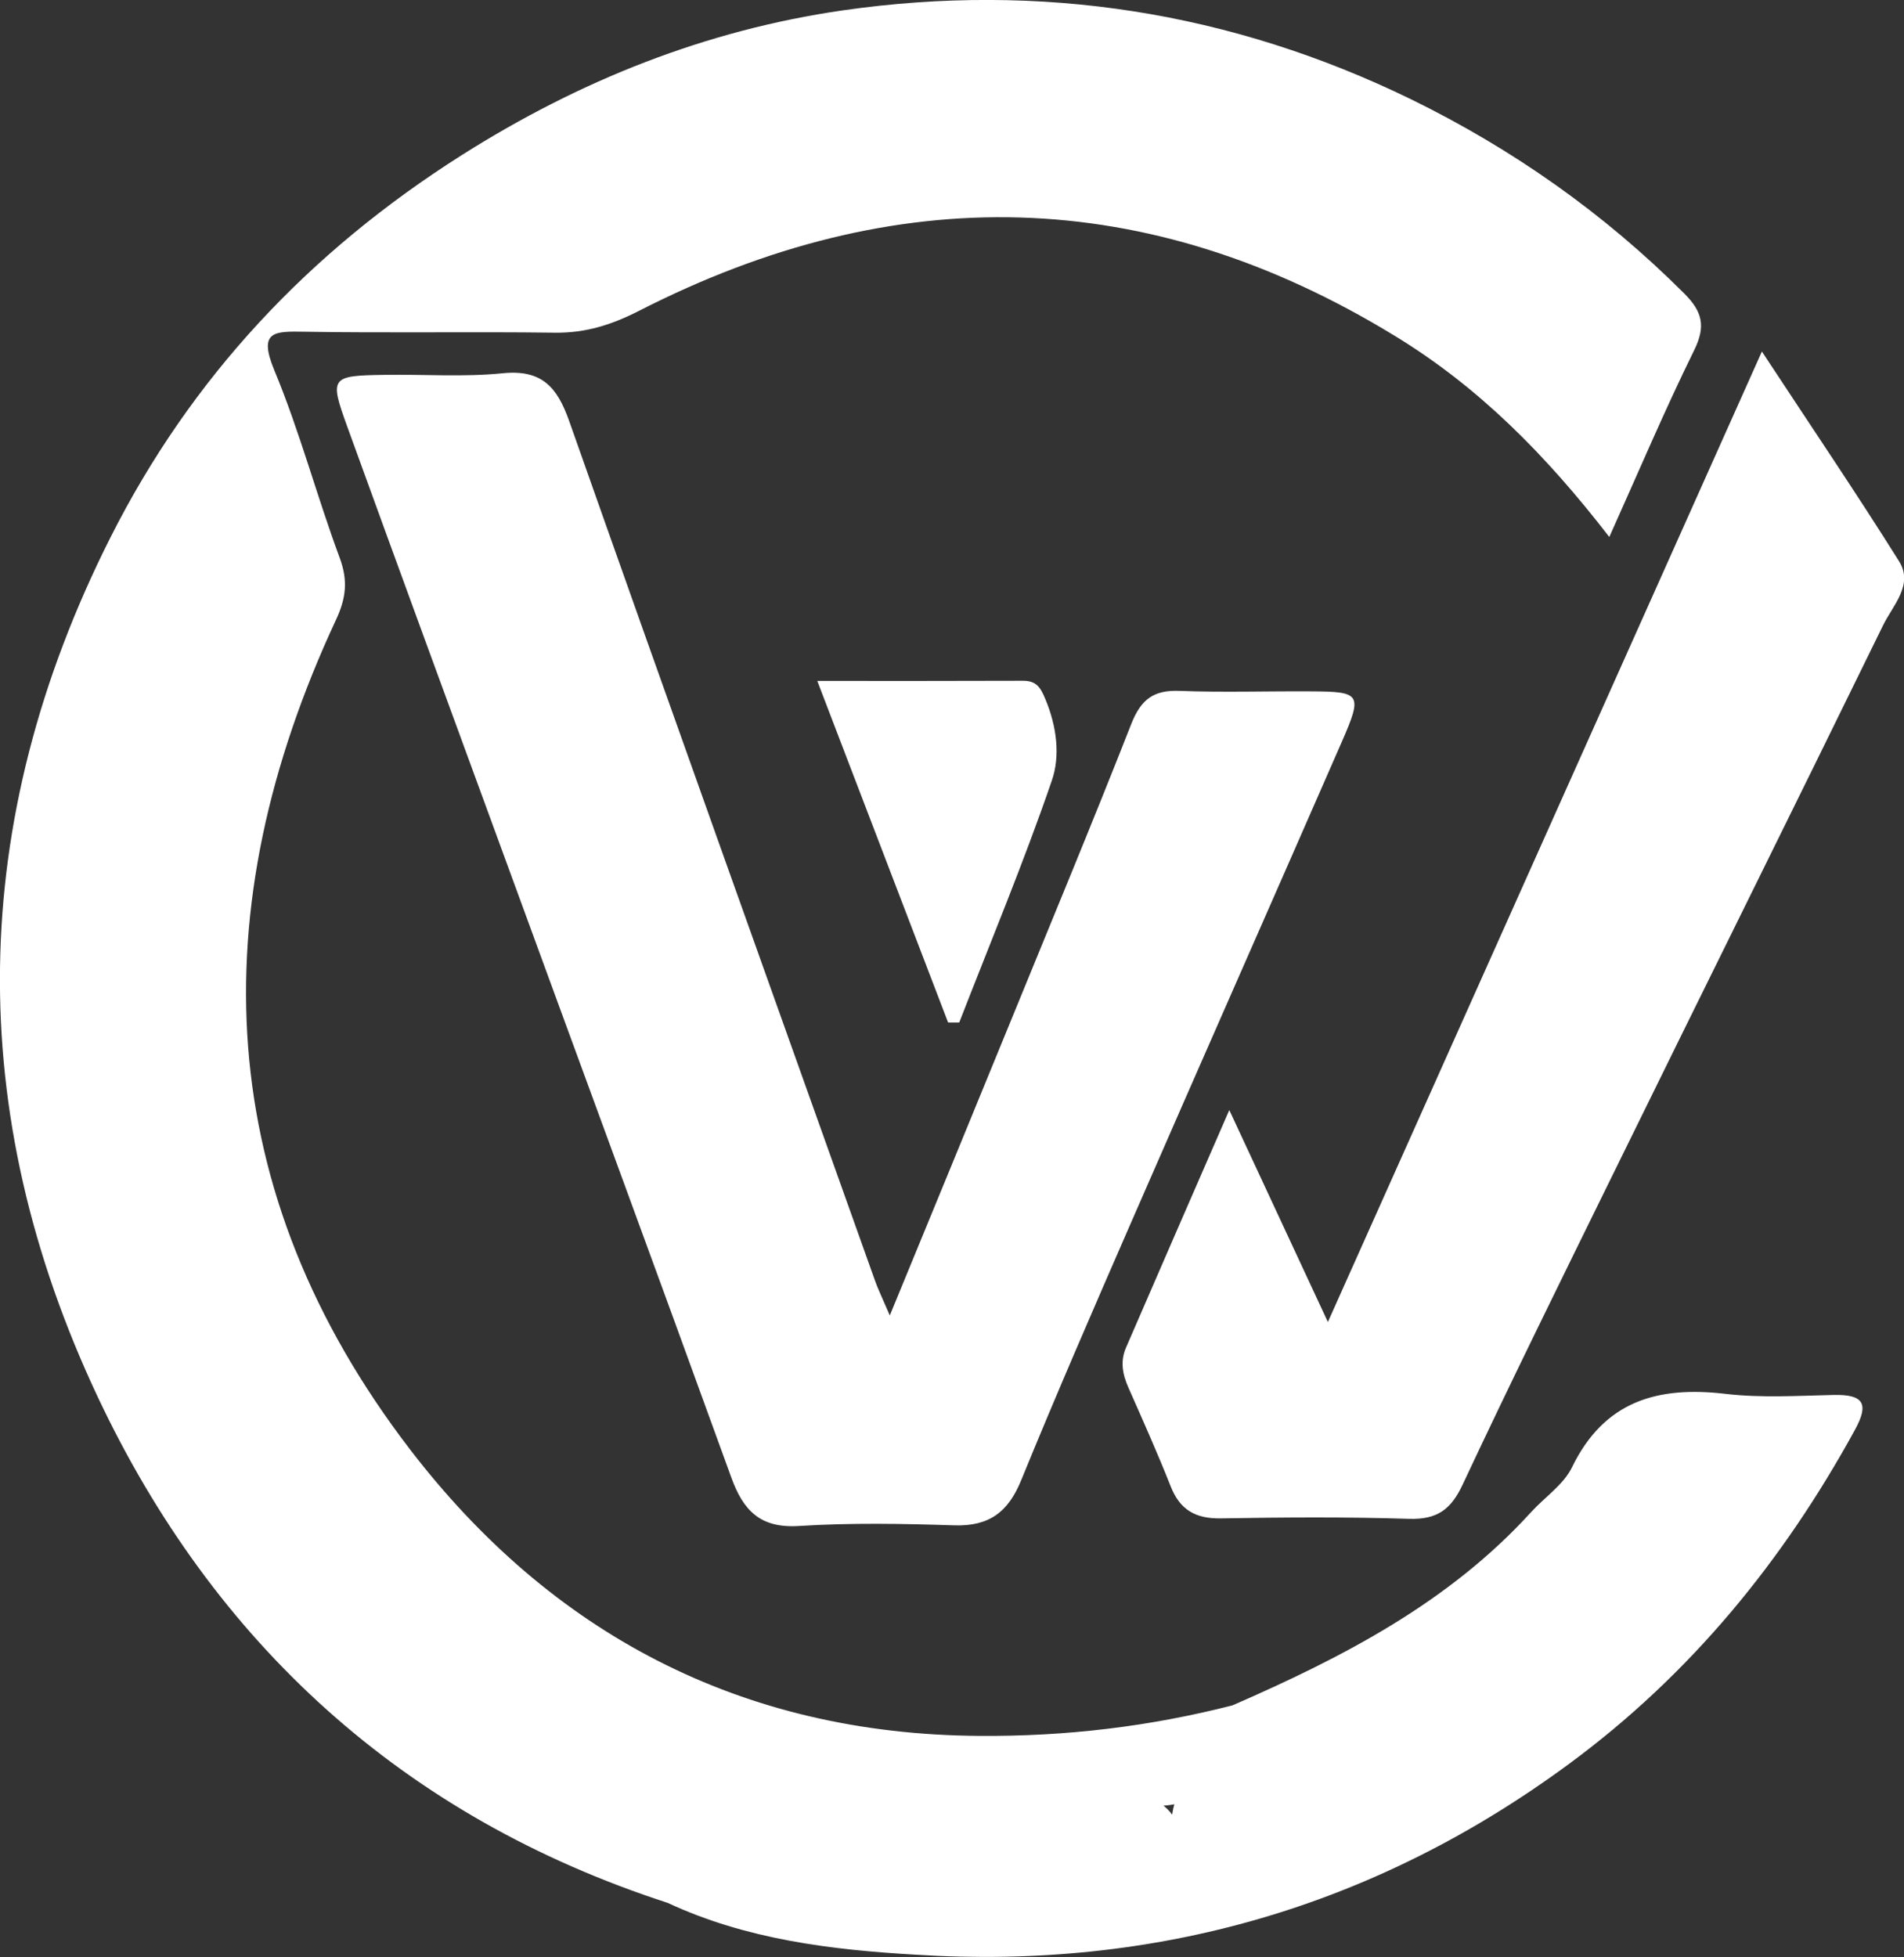 <svg width="36" height="37" viewBox="0 0 36 37" fill="none" xmlns="http://www.w3.org/2000/svg">
<rect x="0" y="0" width="36" height="37" fill="#333333" stroke="none"/>
<g clip-path="url(#clip0_634_6764)">
<path d="M12.623 35.97C7.624 34.347 4.044 31.058 1.853 26.417C-0.692 21.022 -0.62 15.531 2.087 10.162C3.61 7.142 5.837 4.765 8.734 2.93C10.97 1.515 13.351 0.571 15.928 0.197C19.666 -0.341 23.276 0.218 26.684 1.879C28.608 2.821 30.333 4.036 31.847 5.55C32.194 5.897 32.253 6.174 32.031 6.624C31.479 7.745 30.992 8.895 30.428 10.151C29.222 8.589 27.949 7.309 26.369 6.347C21.693 3.491 16.928 3.4 12.086 5.874C11.567 6.139 11.074 6.297 10.489 6.289C8.915 6.268 7.342 6.297 5.769 6.271C5.193 6.262 4.875 6.247 5.187 7C5.668 8.156 5.988 9.374 6.425 10.551C6.582 10.977 6.543 11.31 6.353 11.716C3.794 17.207 4.014 22.525 7.755 27.402C10.412 30.864 14.001 32.785 18.517 32.814C20.152 32.826 21.738 32.638 23.311 32.235C23.76 32.167 23.994 32.441 24.053 32.806C24.116 33.191 23.786 33.355 23.472 33.479C23.415 33.5 23.344 33.497 23.302 33.532C22.581 34.161 21.848 34.312 20.889 33.932C20.328 33.709 19.651 34.062 19.018 34.214C17.688 34.538 16.263 34.767 14.981 33.962C14.052 33.379 12.92 33.482 11.964 33.014C11.763 32.914 11.412 32.979 11.308 32.791C10.816 31.885 9.699 31.626 9.197 30.747C9.076 30.535 8.88 30.402 8.708 30.244C8.084 29.661 7.428 29.108 6.992 28.352C6.724 27.89 6.353 27.379 5.872 27.258C4.994 27.037 4.916 26.54 5.056 25.826C5.095 25.625 5.068 25.39 4.964 25.223C4.323 24.172 4.326 22.919 3.863 21.816C3.583 21.152 3.773 20.402 3.524 19.737C2.981 18.304 3.31 16.845 3.34 15.395C3.346 15.16 3.405 14.934 3.474 14.707C3.563 14.413 3.414 14.433 3.15 14.127C2.847 13.78 2.975 13.398 2.53 13.263C2.147 13.148 1.986 13.492 1.983 13.792C1.977 14.604 1.859 15.466 2.764 15.975C3.275 16.263 3.364 16.751 3.284 17.278C3.233 17.601 3.156 17.942 2.764 18.019C2.411 18.087 2.245 17.813 2.069 17.569C1.957 17.41 1.945 17.184 1.553 16.963C2.081 18.301 1.197 19.44 1.381 20.669C1.888 20.687 1.9 20.307 2.078 20.107C2.488 19.643 2.901 19.663 3.195 20.216C3.444 20.687 3.604 21.196 3.607 21.737C3.607 22.058 3.646 22.416 3.313 22.611C2.948 22.822 2.63 22.643 2.34 22.408C2.227 22.316 2.135 22.19 1.906 22.178C1.755 22.811 1.761 23.366 2.449 23.72C2.702 23.849 2.907 24.084 2.856 24.355C2.714 25.105 3.218 25.558 3.583 26.078C3.996 26.673 4.623 27.158 4.504 28.005C4.474 28.208 4.643 28.317 4.845 28.334C5.611 28.402 5.736 28.832 5.611 29.508C5.501 30.108 5.944 30.494 6.377 30.802C6.73 31.052 7.143 31.144 7.526 30.814C8.007 30.399 8.446 30.426 8.788 30.97C9.111 31.482 8.889 31.953 8.215 32.252C8.155 32.279 8.105 32.3 8.057 32.405C8.44 32.838 9.043 32.838 9.53 33.064C10.15 33.35 10.729 33.756 11.466 33.229C11.733 33.038 12.166 33.241 12.407 33.544C12.63 33.826 12.407 34.035 12.238 34.238C11.822 34.738 12.104 34.841 12.576 34.809C12.983 34.782 13.351 34.897 13.372 35.315C13.386 35.732 13.107 36.012 12.623 35.97Z" fill="white"/>
<path d="M16.824 24.866C17.632 22.902 18.356 21.146 19.075 19.387C19.852 17.486 20.642 15.589 21.393 13.677C21.575 13.219 21.815 13.039 22.308 13.06C23.136 13.092 23.967 13.063 24.799 13.069C25.731 13.074 25.764 13.121 25.372 14.019C24.044 17.057 22.703 20.09 21.378 23.128C20.675 24.74 19.974 26.352 19.309 27.979C19.066 28.576 18.709 28.855 18.044 28.834C17.068 28.802 16.085 28.784 15.108 28.846C14.372 28.893 14.052 28.552 13.826 27.926C12.383 23.943 10.916 19.969 9.462 15.992C8.494 13.351 7.526 10.712 6.567 8.068C6.226 7.127 6.249 7.1 7.28 7.086C8.022 7.074 8.767 7.13 9.503 7.056C10.248 6.98 10.536 7.321 10.762 7.959C12.674 13.38 14.613 18.79 16.542 24.202C16.587 24.334 16.649 24.463 16.824 24.866Z" fill="white"/>
<path d="M12.623 35.97C12.763 35.864 12.911 35.767 13.042 35.65C13.194 35.511 13.374 35.364 13.152 35.141C12.998 34.985 12.828 34.847 12.617 35.032C12.16 35.435 11.86 35.02 11.673 34.764C11.424 34.429 11.822 34.288 12.053 34.117C12.208 34.005 12.487 33.87 12.306 33.647C12.122 33.42 11.65 33.252 11.519 33.388C10.453 34.482 9.75 33.15 8.877 33.049C8.224 32.976 7.677 32.776 7.556 32.026C8.559 32.079 8.939 31.808 8.687 31.193C8.523 30.796 8.12 30.361 7.778 30.893C7.306 31.629 6.784 31.255 6.318 31.102C5.706 30.902 5.29 29.861 5.448 29.205C5.602 28.555 5.166 28.493 4.723 28.567C4.213 28.655 4.061 28.561 4.231 28.034C4.385 27.552 4.266 27.102 3.83 26.781C3.325 26.411 2.788 25.731 2.74 25.381C2.621 24.514 2.461 23.899 1.671 23.39C1.431 23.237 1.508 22.502 1.553 22.043C1.585 21.701 1.826 21.504 2.152 21.881C2.431 22.201 2.713 22.766 3.191 22.449C3.598 22.175 3.393 21.596 3.292 21.143C3.269 21.028 3.242 20.907 3.186 20.807C3.022 20.513 3.108 20.022 2.675 19.951C2.185 19.872 2.212 20.395 2.025 20.66C1.873 20.875 1.775 21.234 1.496 21.181C1.188 21.125 1.054 20.743 1.09 20.469C1.262 19.142 1.594 17.842 1.452 16.28C2.048 16.713 2.013 17.151 2.233 17.448C2.366 17.631 2.408 17.931 2.716 17.884C2.99 17.842 3.058 17.572 3.135 17.357C3.343 16.783 3.076 16.445 2.586 16.128C1.79 15.61 1.425 14.307 1.787 13.442C1.995 12.948 2.271 12.621 2.847 13.089C3.221 13.392 3.661 14.519 3.58 15.021C3.313 16.701 3.423 18.345 3.747 20.034C3.966 21.19 4.492 22.278 4.498 23.496C4.501 23.969 4.919 24.44 5.148 24.911C5.451 25.528 5.228 26.164 5.219 26.793C5.988 26.672 6.356 27.284 6.775 27.705C7.363 28.302 7.642 29.199 8.399 29.626C9.242 30.096 9.352 31.379 10.536 31.446C10.646 31.452 10.774 31.699 10.836 31.855C11.086 32.502 11.611 32.602 12.217 32.846C13.271 33.273 14.541 33.088 15.423 33.997C15.809 34.397 16.397 34.205 16.878 34.173C17.721 34.114 18.588 34.438 19.401 33.747C19.953 33.276 21.762 33.726 22.162 34.303C22.254 33.717 22.554 33.361 23.106 33.32C23.448 33.294 23.846 33.273 23.908 32.914C23.967 32.573 23.581 32.405 23.308 32.235C25.392 31.326 27.396 30.293 28.952 28.581C29.21 28.299 29.564 28.064 29.724 27.734C30.332 26.484 31.342 26.196 32.63 26.349C33.304 26.428 33.993 26.384 34.673 26.369C35.237 26.358 35.344 26.534 35.071 27.031C33.714 29.508 31.965 31.649 29.67 33.341C25.998 36.047 21.86 37.238 17.314 36.95C15.726 36.859 14.111 36.664 12.623 35.97Z" fill="white"/>
<path d="M23.243 20.984C23.902 22.402 24.454 23.584 25.107 24.99C27.874 18.801 30.558 12.801 33.313 6.645C34.251 8.071 35.1 9.324 35.905 10.607C36.187 11.054 35.789 11.442 35.605 11.819C33.907 15.292 32.185 18.757 30.481 22.231C29.528 24.172 28.569 26.114 27.652 28.07C27.432 28.537 27.171 28.726 26.645 28.711C25.461 28.673 24.273 28.682 23.086 28.702C22.602 28.711 22.308 28.54 22.133 28.093C21.886 27.467 21.61 26.852 21.337 26.234C21.224 25.981 21.177 25.731 21.292 25.47C21.907 24.049 22.524 22.634 23.243 20.984Z" fill="white"/>
<path d="M17.926 19.328C17.118 17.219 16.311 15.11 15.453 12.872C16.827 12.872 18.086 12.874 19.345 12.869C19.591 12.869 19.672 12.989 19.764 13.213C19.98 13.727 20.052 14.289 19.885 14.763C19.357 16.301 18.727 17.81 18.137 19.328C18.068 19.331 17.997 19.328 17.926 19.328Z" fill="white"/>
<path d="M4.89 8.956C4.815 9.468 4.48 9.921 4.153 10.368C3.934 10.671 3.842 10.918 4.147 11.21C4.477 11.521 4.646 11.307 4.845 11.048C5.005 10.842 5.21 10.883 5.374 11.06C5.531 11.227 5.454 11.383 5.305 11.51C5.175 11.624 5.044 11.719 4.991 11.91C4.676 12.998 4.667 12.998 3.797 12.242C3.554 12.03 3.334 11.792 3.088 11.58C2.592 11.154 2.541 10.762 3.028 10.251C3.515 9.739 3.628 8.918 4.373 8.592C4.507 8.533 4.619 8.421 4.771 8.524C4.904 8.615 4.973 8.736 4.89 8.956Z" fill="white"/>
</g>
<defs>
<clipPath id="clip0_634_6764">
<rect width="36" height="37" fill="white"/>
</clipPath>
</defs>
</svg>

